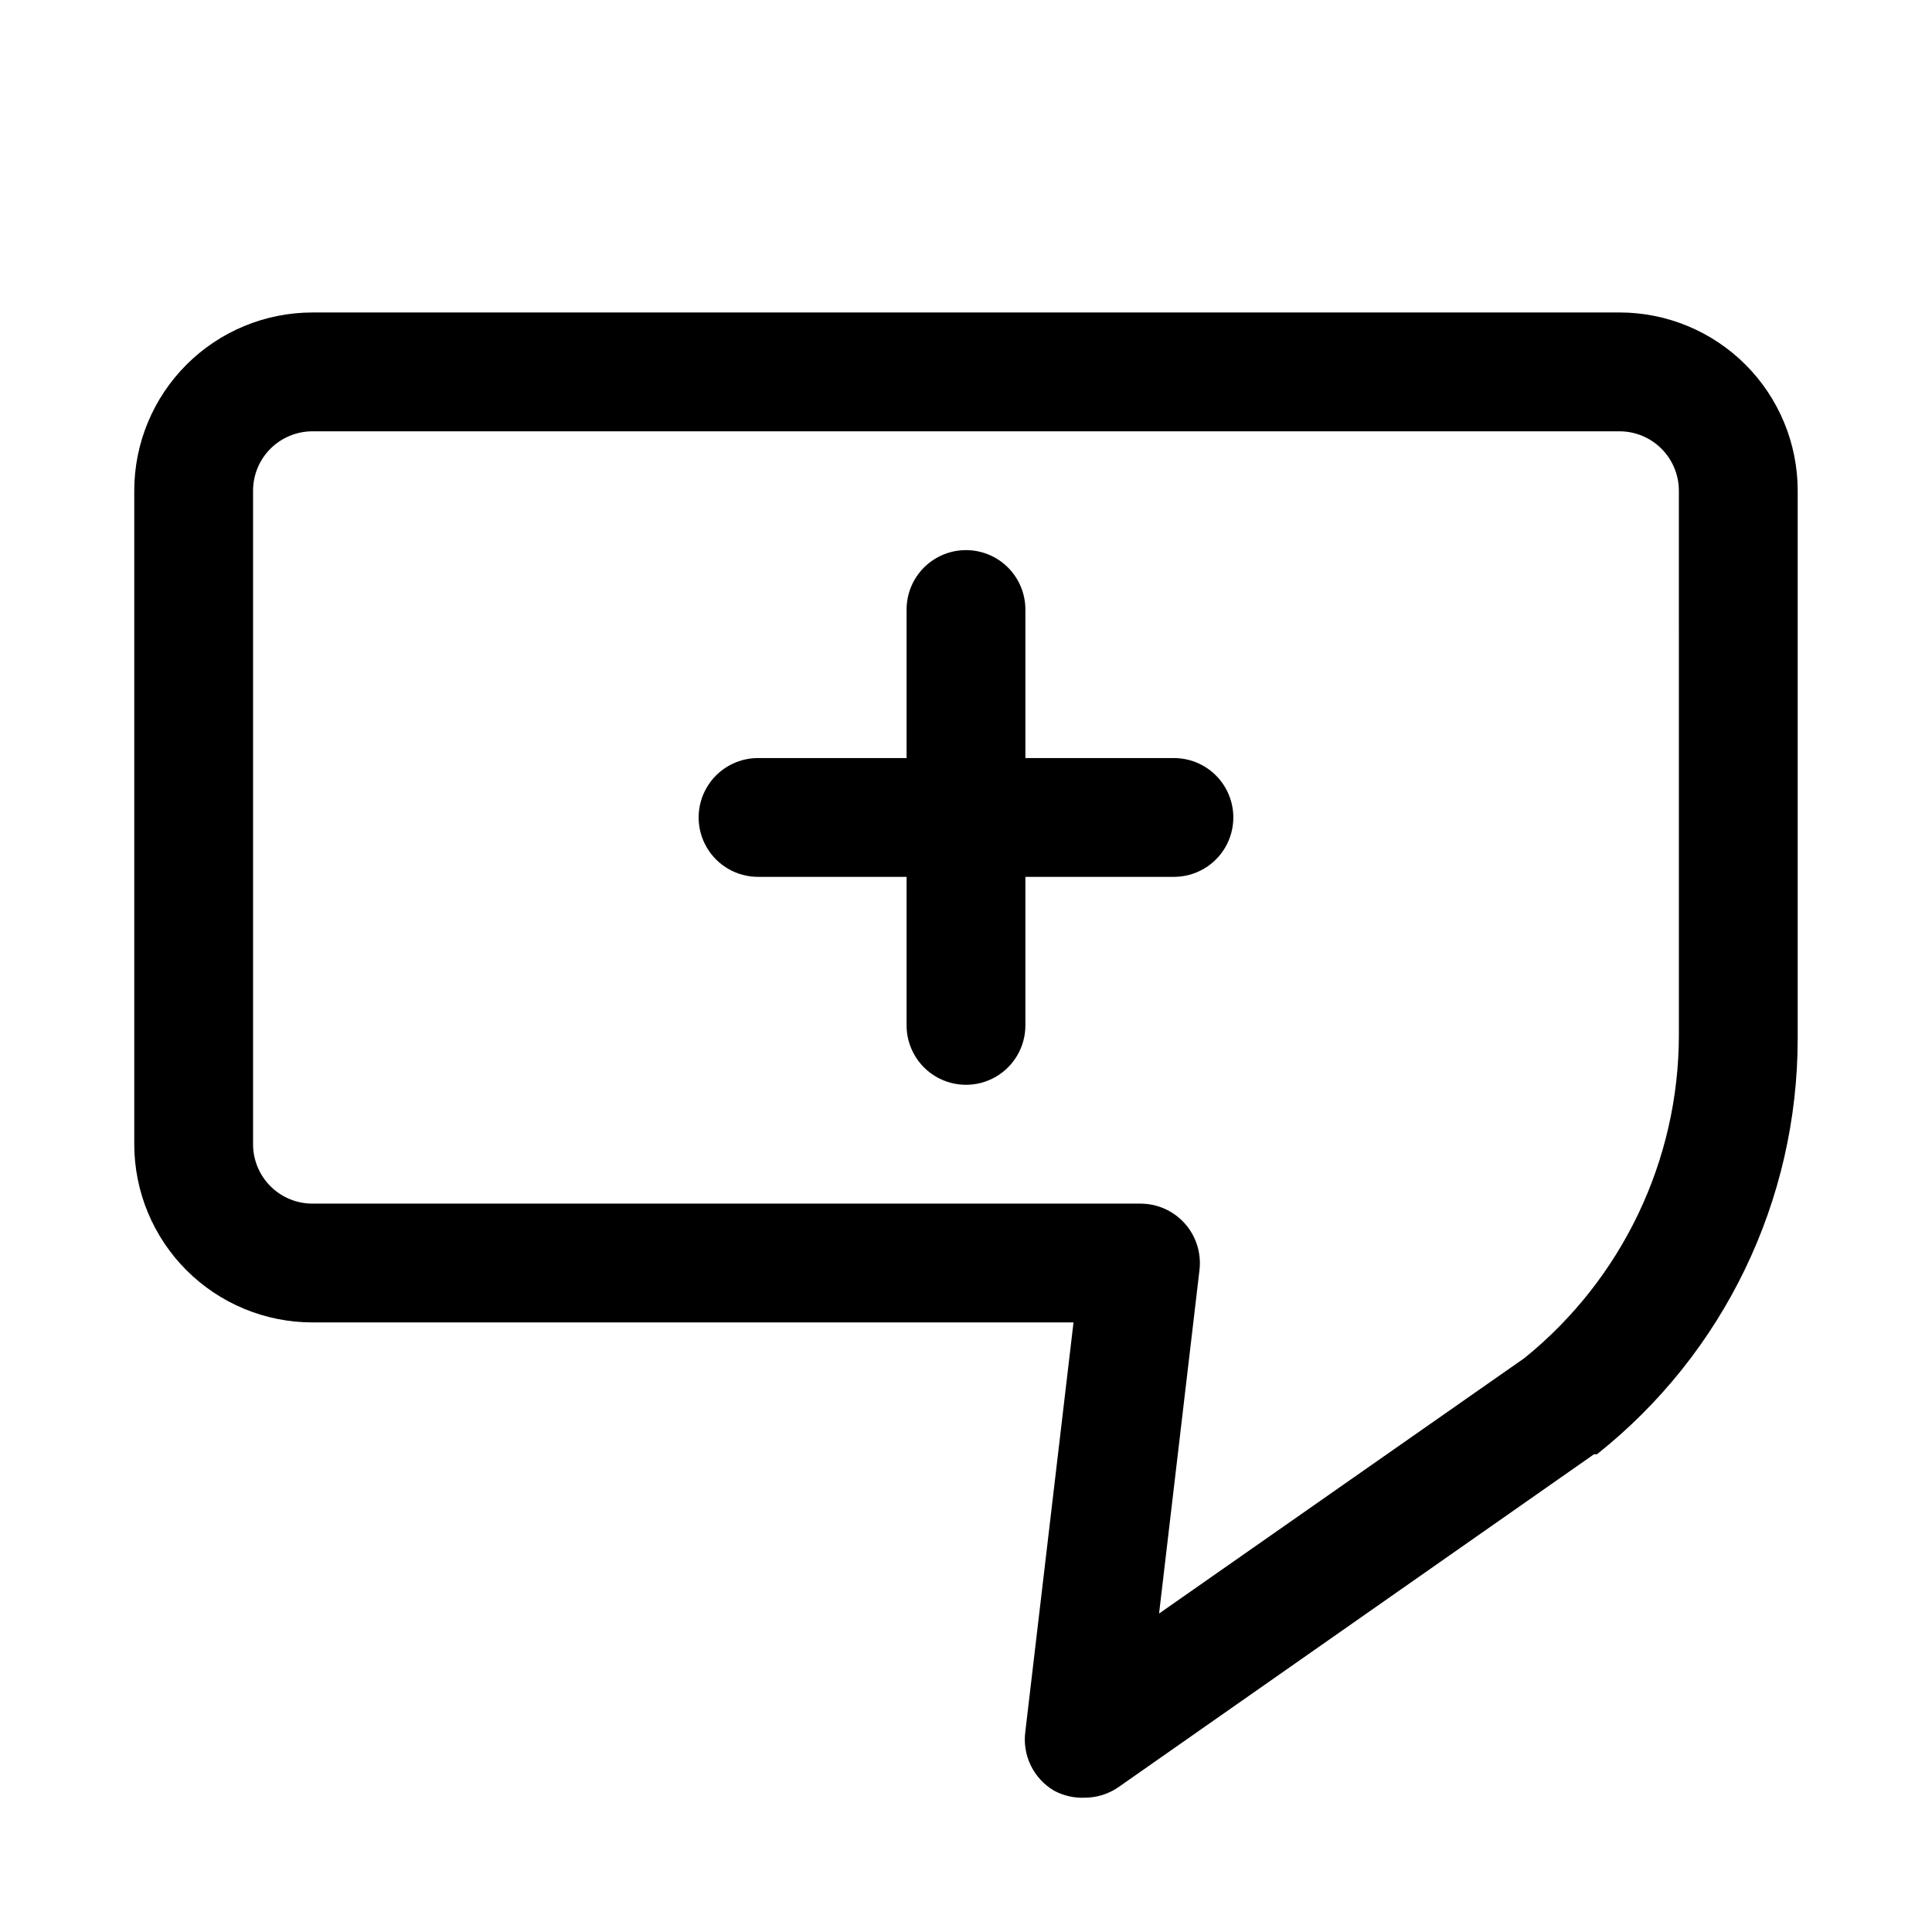 <?xml version="1.0" encoding="UTF-8"?>
<!-- Uploaded to: ICON Repo, www.svgrepo.com, Generator: ICON Repo Mixer Tools -->
<svg fill="#000000" width="800px" height="800px" version="1.1" viewBox="144 144 512 512" xmlns="http://www.w3.org/2000/svg">
 <g>
  <path d="m573.18 226.81h-346.37c-12.523 0-24.539 4.977-33.398 13.836-8.855 8.855-13.832 20.871-13.832 33.398v173.18c0 12.527 4.977 24.539 13.832 33.398 8.859 8.859 20.875 13.832 33.398 13.832h201.68l-12.754 108.32c-0.434 3.078 0.051 6.215 1.395 9.016 1.348 2.801 3.488 5.144 6.164 6.731 2.508 1.359 5.336 2.012 8.188 1.887 3.207-0.008 6.34-0.996 8.973-2.832l125.95-88.168h0.789-0.004c33.637-26.684 53.234-67.273 53.215-110.21v-145.16c0-12.527-4.977-24.543-13.832-33.398-8.859-8.859-20.871-13.836-33.398-13.836zm15.742 191.45c-0.02 33.266-15.062 64.738-40.934 85.648l-96.824 67.699 10.707-91h-0.004c0.543-4.492-0.871-9-3.883-12.375-3.016-3.375-7.336-5.293-11.859-5.258h-219.32c-4.176 0-8.18-1.66-11.133-4.613-2.949-2.953-4.609-6.957-4.609-11.133v-173.18c0-4.176 1.66-8.18 4.609-11.133 2.953-2.953 6.957-4.613 11.133-4.613h346.37c4.176 0 8.18 1.66 11.133 4.613 2.953 2.953 4.609 6.957 4.609 11.133z"/>
  <path d="m455.1 344.89h-39.359v-39.359c0-5.625-3-10.824-7.871-13.637s-10.875-2.812-15.746 0-7.871 8.012-7.871 13.637v39.359h-39.359c-5.625 0-10.824 3-13.637 7.871s-2.812 10.875 0 15.746c2.812 4.871 8.012 7.871 13.637 7.871h39.359v39.359c0 5.625 3 10.824 7.871 13.637s10.875 2.812 15.746 0 7.871-8.012 7.871-13.637v-39.359h39.359c5.625 0 10.824-3 13.637-7.871 2.812-4.871 2.812-10.875 0-15.746s-8.012-7.871-13.637-7.871z"/>
 </g>
</svg>